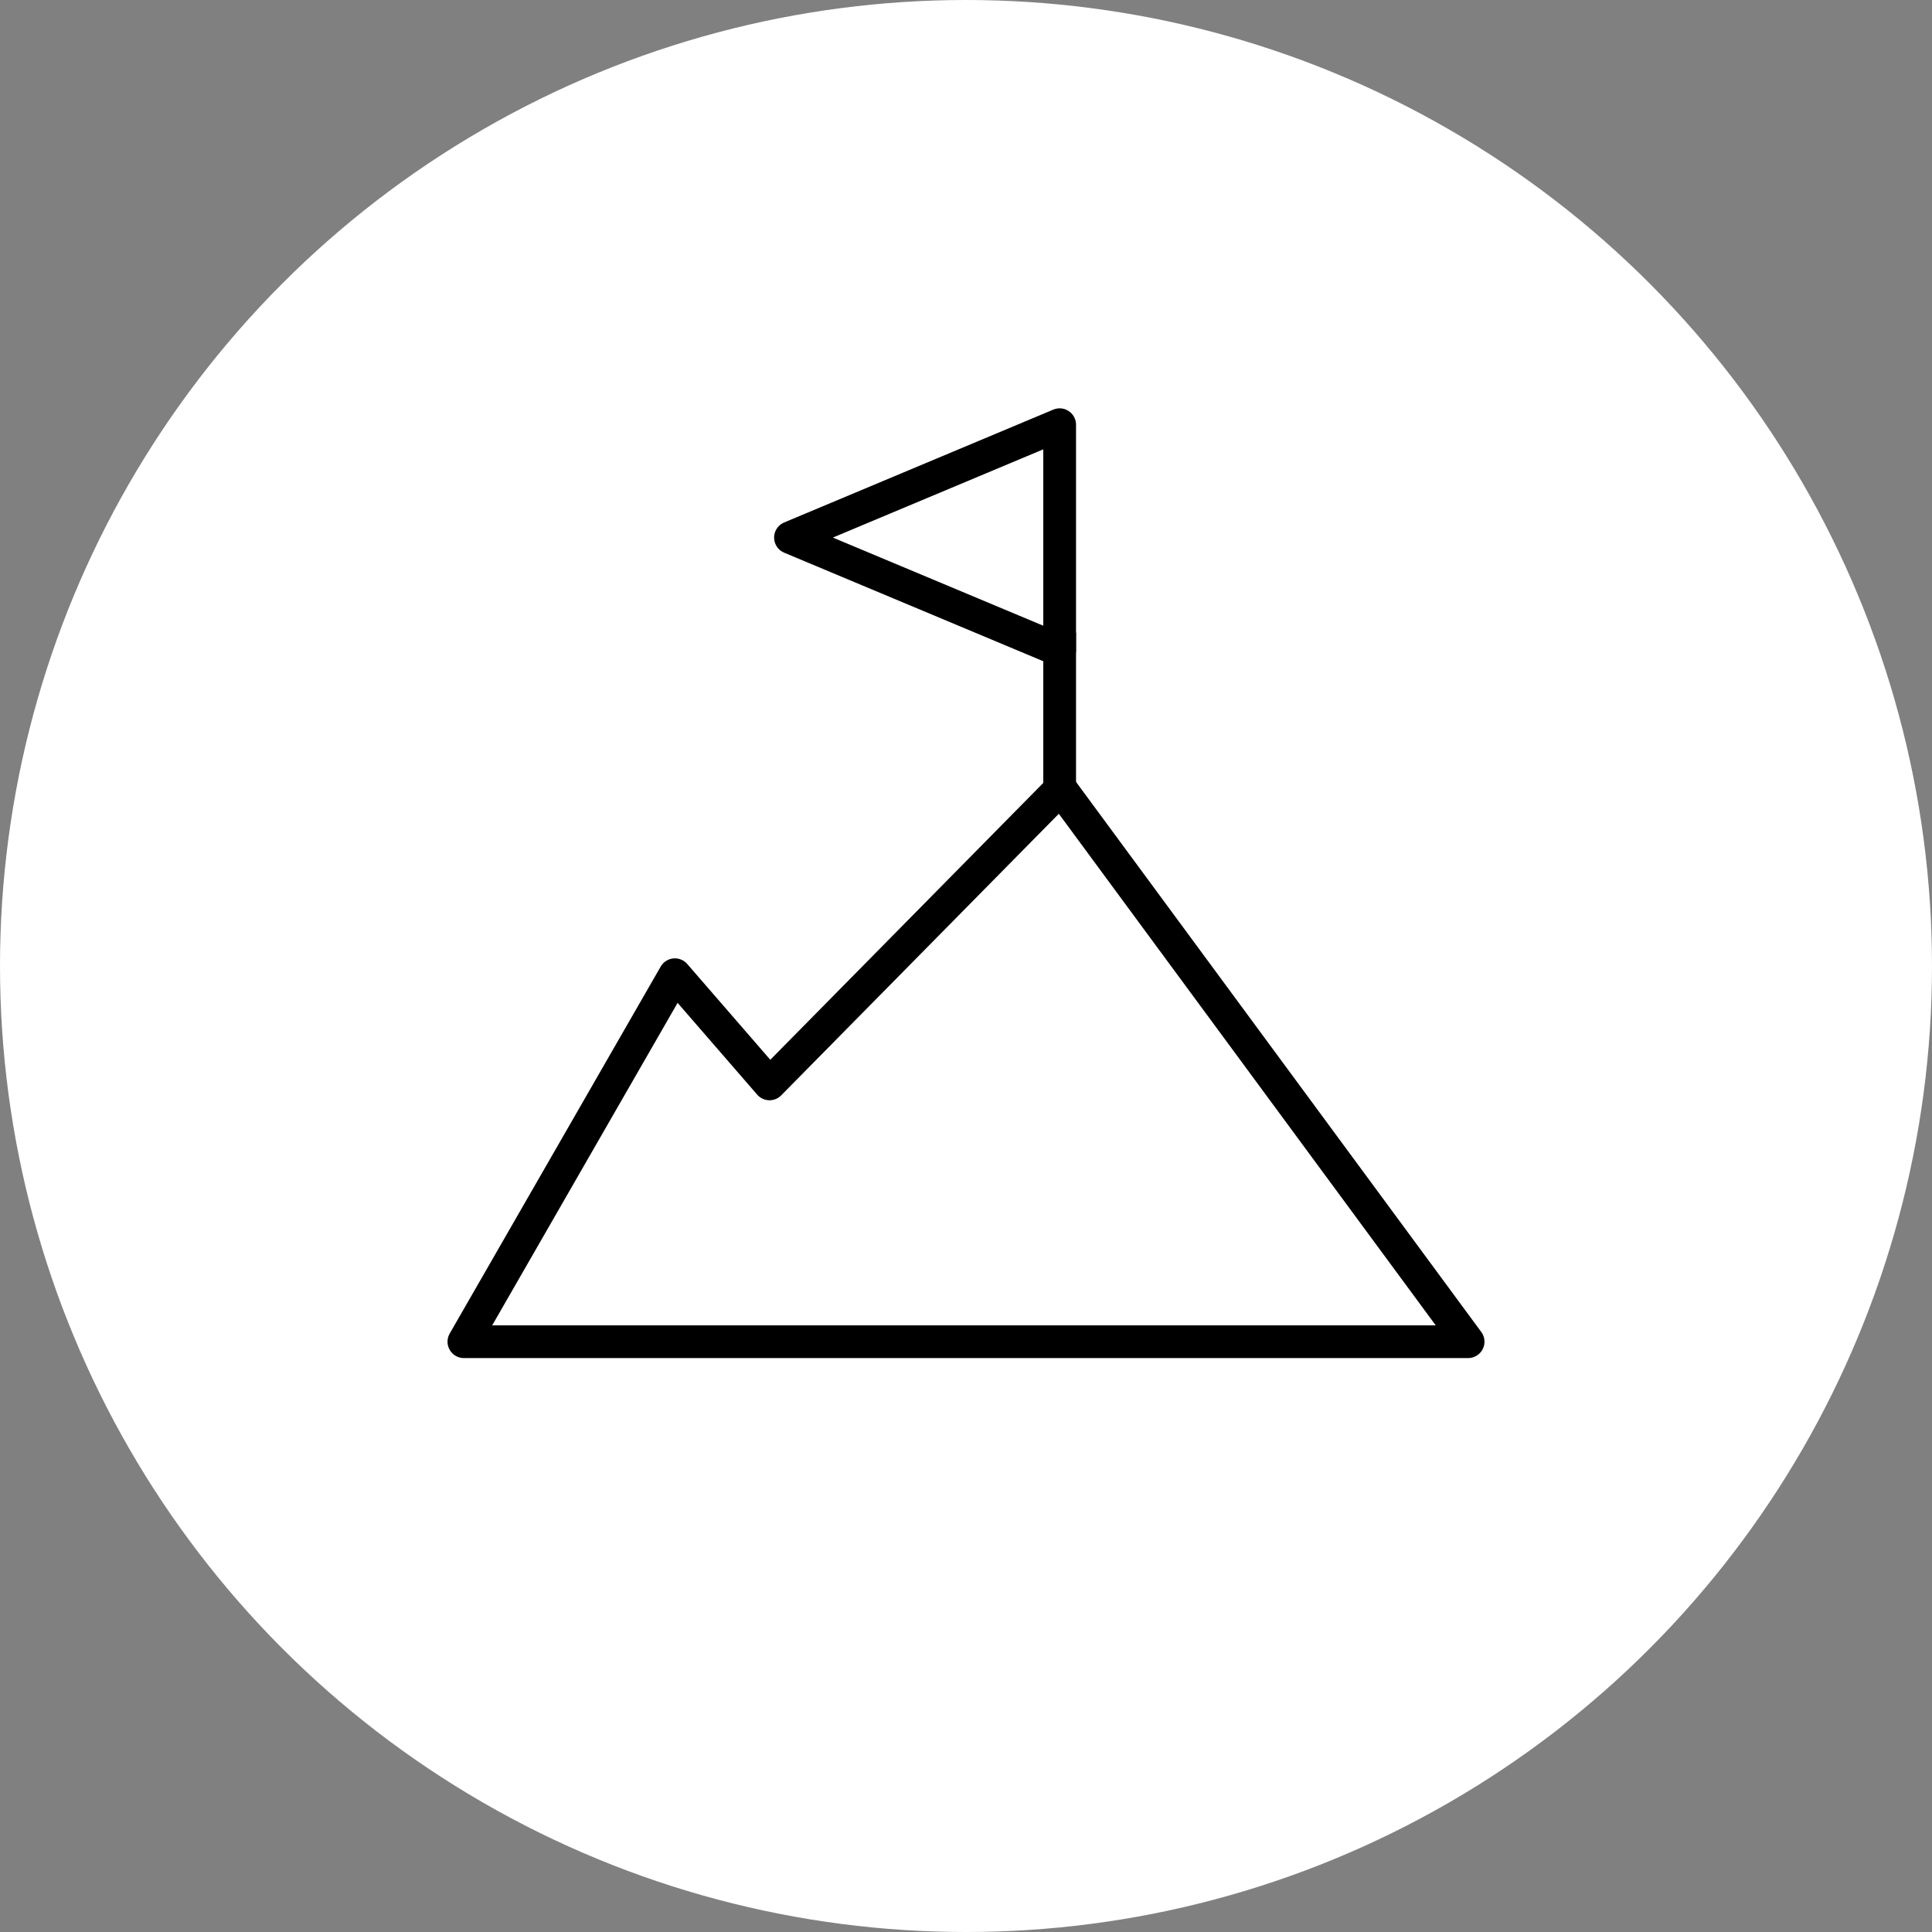 <svg id="Warstwa_1" data-name="Warstwa 1" xmlns="http://www.w3.org/2000/svg" viewBox="0 0 177 177"><rect x="0" y="0" width="177" height="177" fill="#808080" stroke="none"/><defs><style>.cls-1{fill:#fff;}.cls-2{fill:none;stroke:#000;stroke-linejoin:round;stroke-width:3px;}</style></defs><circle class="cls-1" cx="88.5" cy="88.5" r="88.5"/><polygon class="cls-2" points="42.5 122.92 61.83 89.3 70.5 99.3 97.17 72.25 134.5 122.92 42.5 122.92"/><polygon class="cls-2" points="97.08 38.91 97.08 59.58 72.42 49.25 97.08 38.91"/><line class="cls-2" x1="97.08" y1="73.09" x2="97.08" y2="57.95"/></svg>